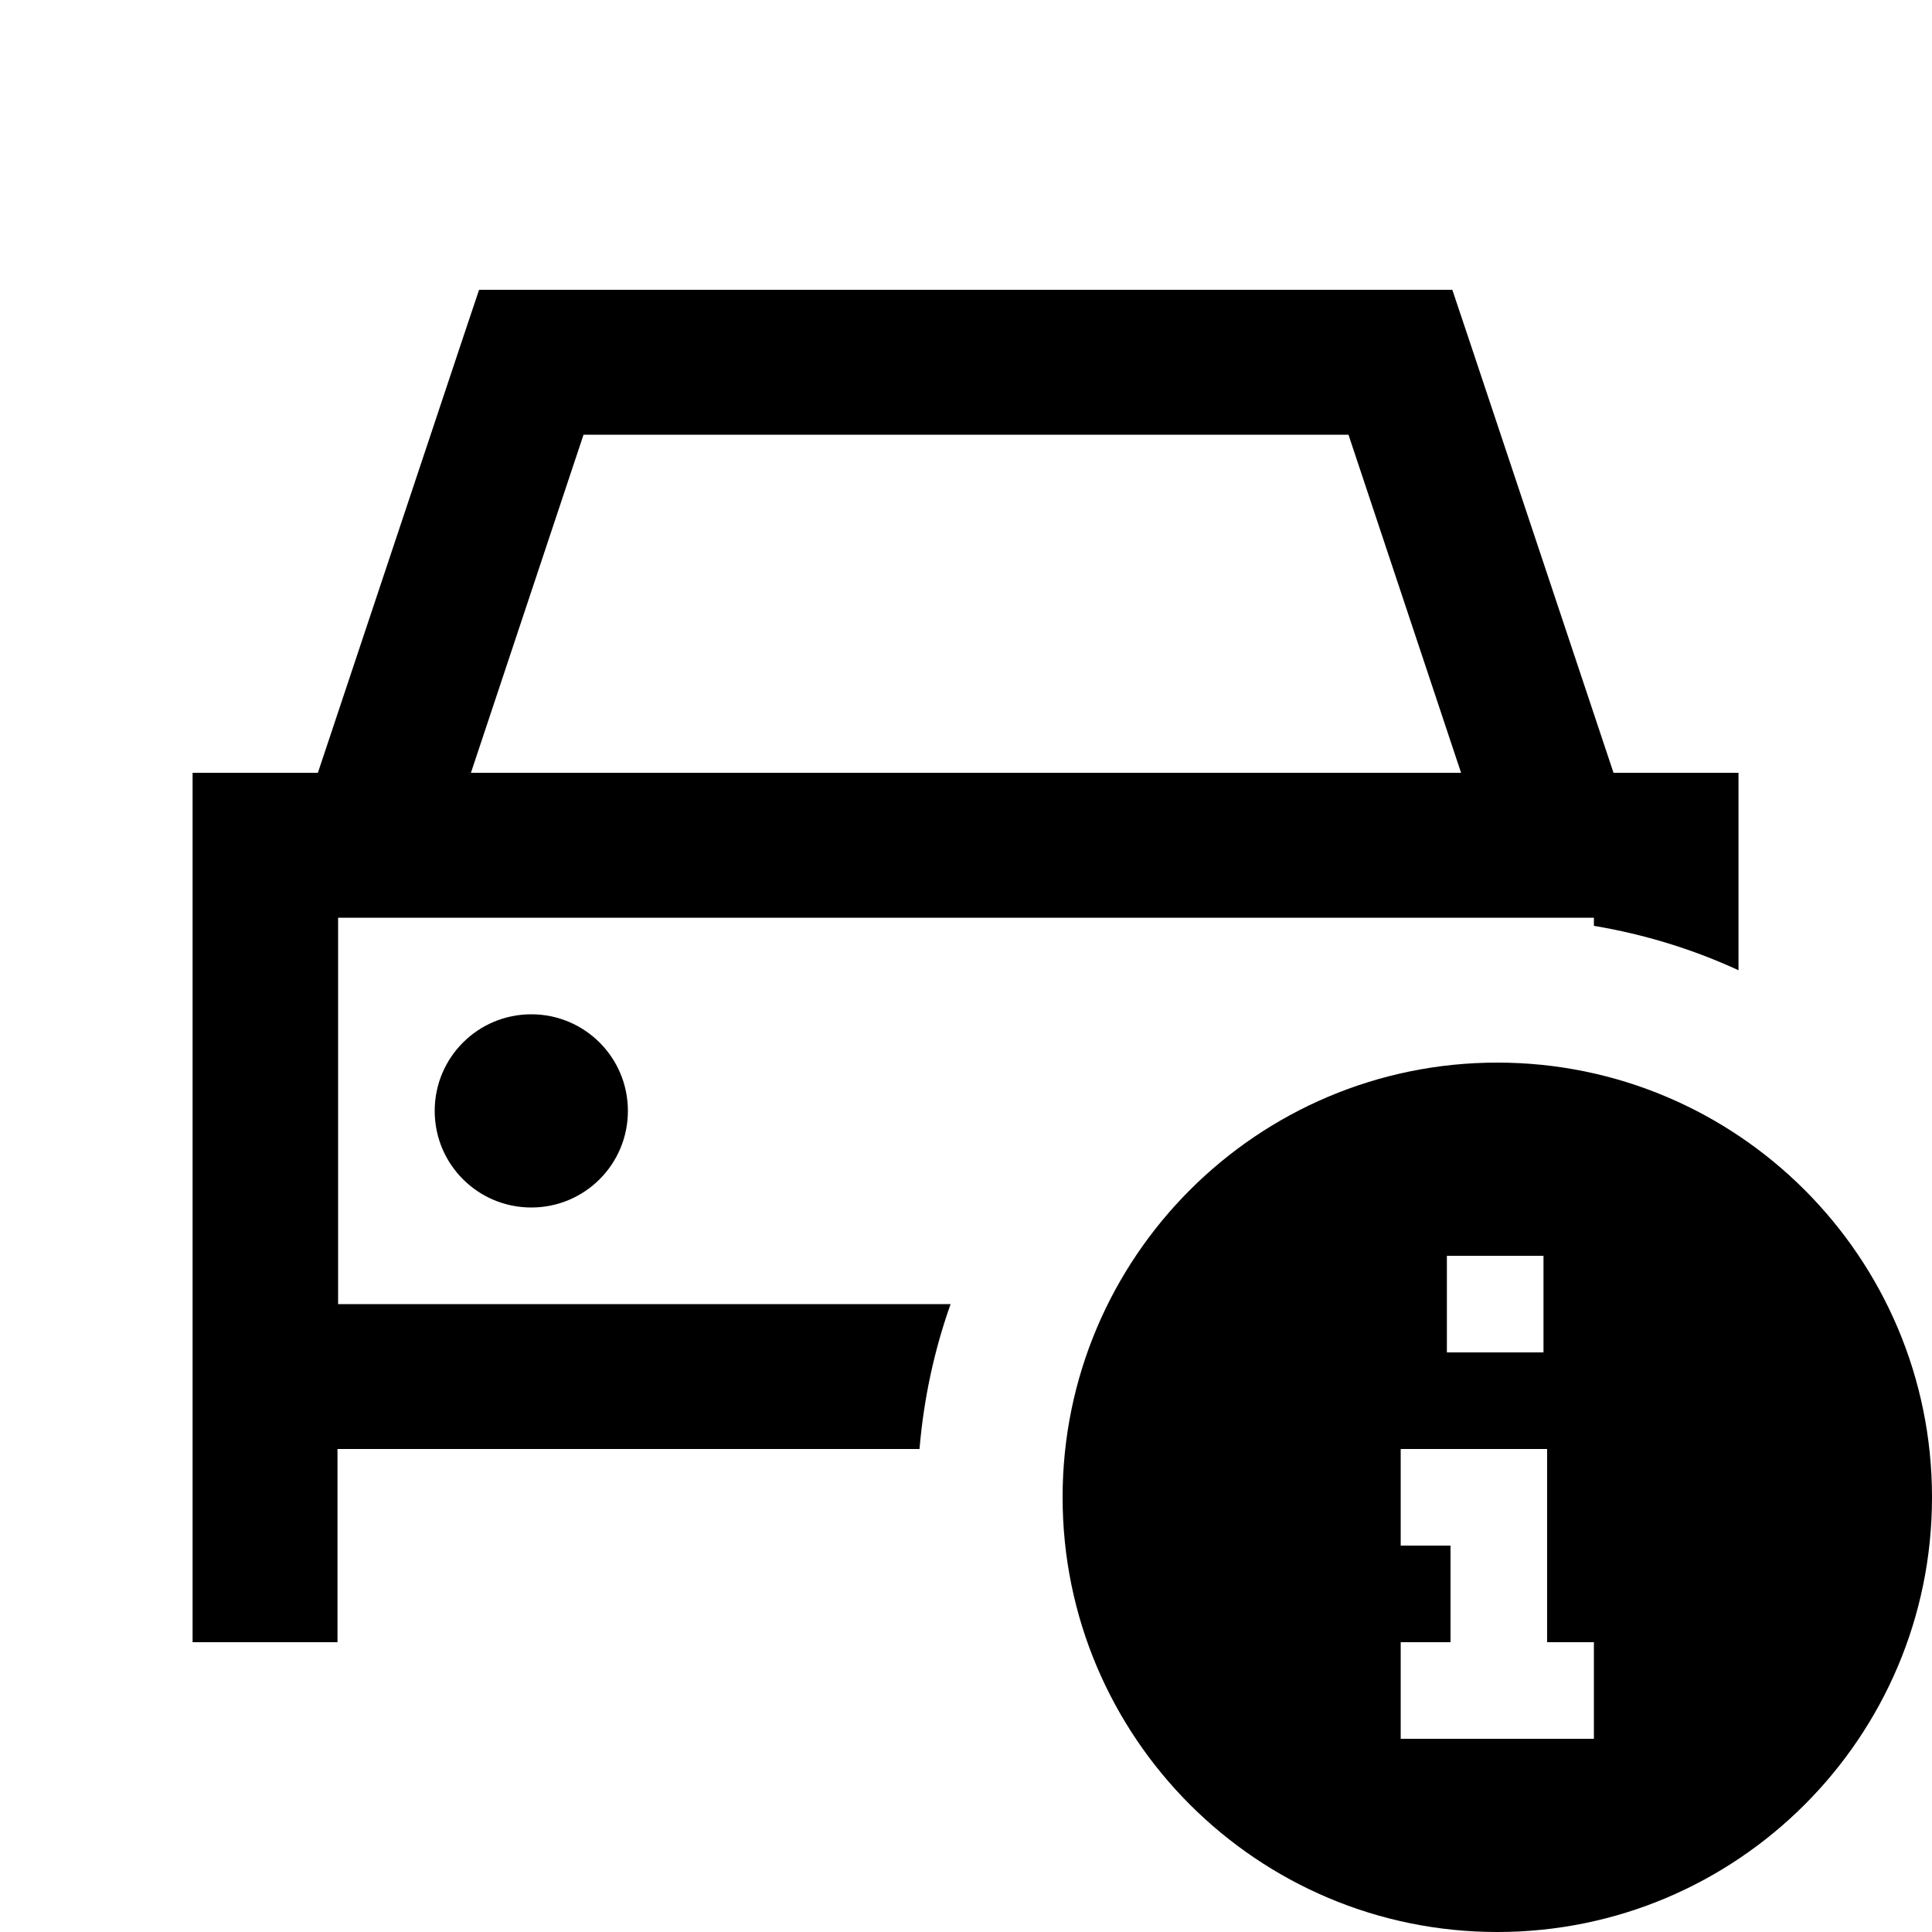 <?xml version="1.0" encoding="UTF-8"?> <svg xmlns="http://www.w3.org/2000/svg" viewBox="0 0 640 640"><!--!Font Awesome Pro 7.1.0 by @fontawesome - https://fontawesome.com License - https://fontawesome.com/license (Commercial License) Copyright 2025 Fonticons, Inc.--><path d="M63.9 256L105.3 256L153.2 112.4L158.7 96L176 96L175.8 96L481.1 96L486.6 112.4L534.5 256L575.9 256L575.9 321.4C560.9 314.5 544.8 309.5 528 306.7L528 304L496 304L112 304L112 432L314.9 432C309.5 447.2 306 463.3 304.6 480L111.8 480L111.8 544L63.8 544L63.8 256zM144 368C144 350.3 158.3 336 176 336C193.7 336 208 350.3 208 368C208 385.7 193.7 400 176 400C158.3 400 144 385.7 144 368zM156 256L484 256L446.7 144L193.3 144L156 256zM352 496C352 416.5 416.5 352 496 352C575.5 352 640 416.5 640 496C640 575.5 575.5 640 496 640C416.5 640 352 575.5 352 496zM464 480L464 512L480.5 512L480.5 544L464 544L464 576L528 576L528 544L512.5 544L512.5 480L464 480zM479.3 416L479.3 448L511.3 448L511.3 416L479.3 416z"></path></svg> 